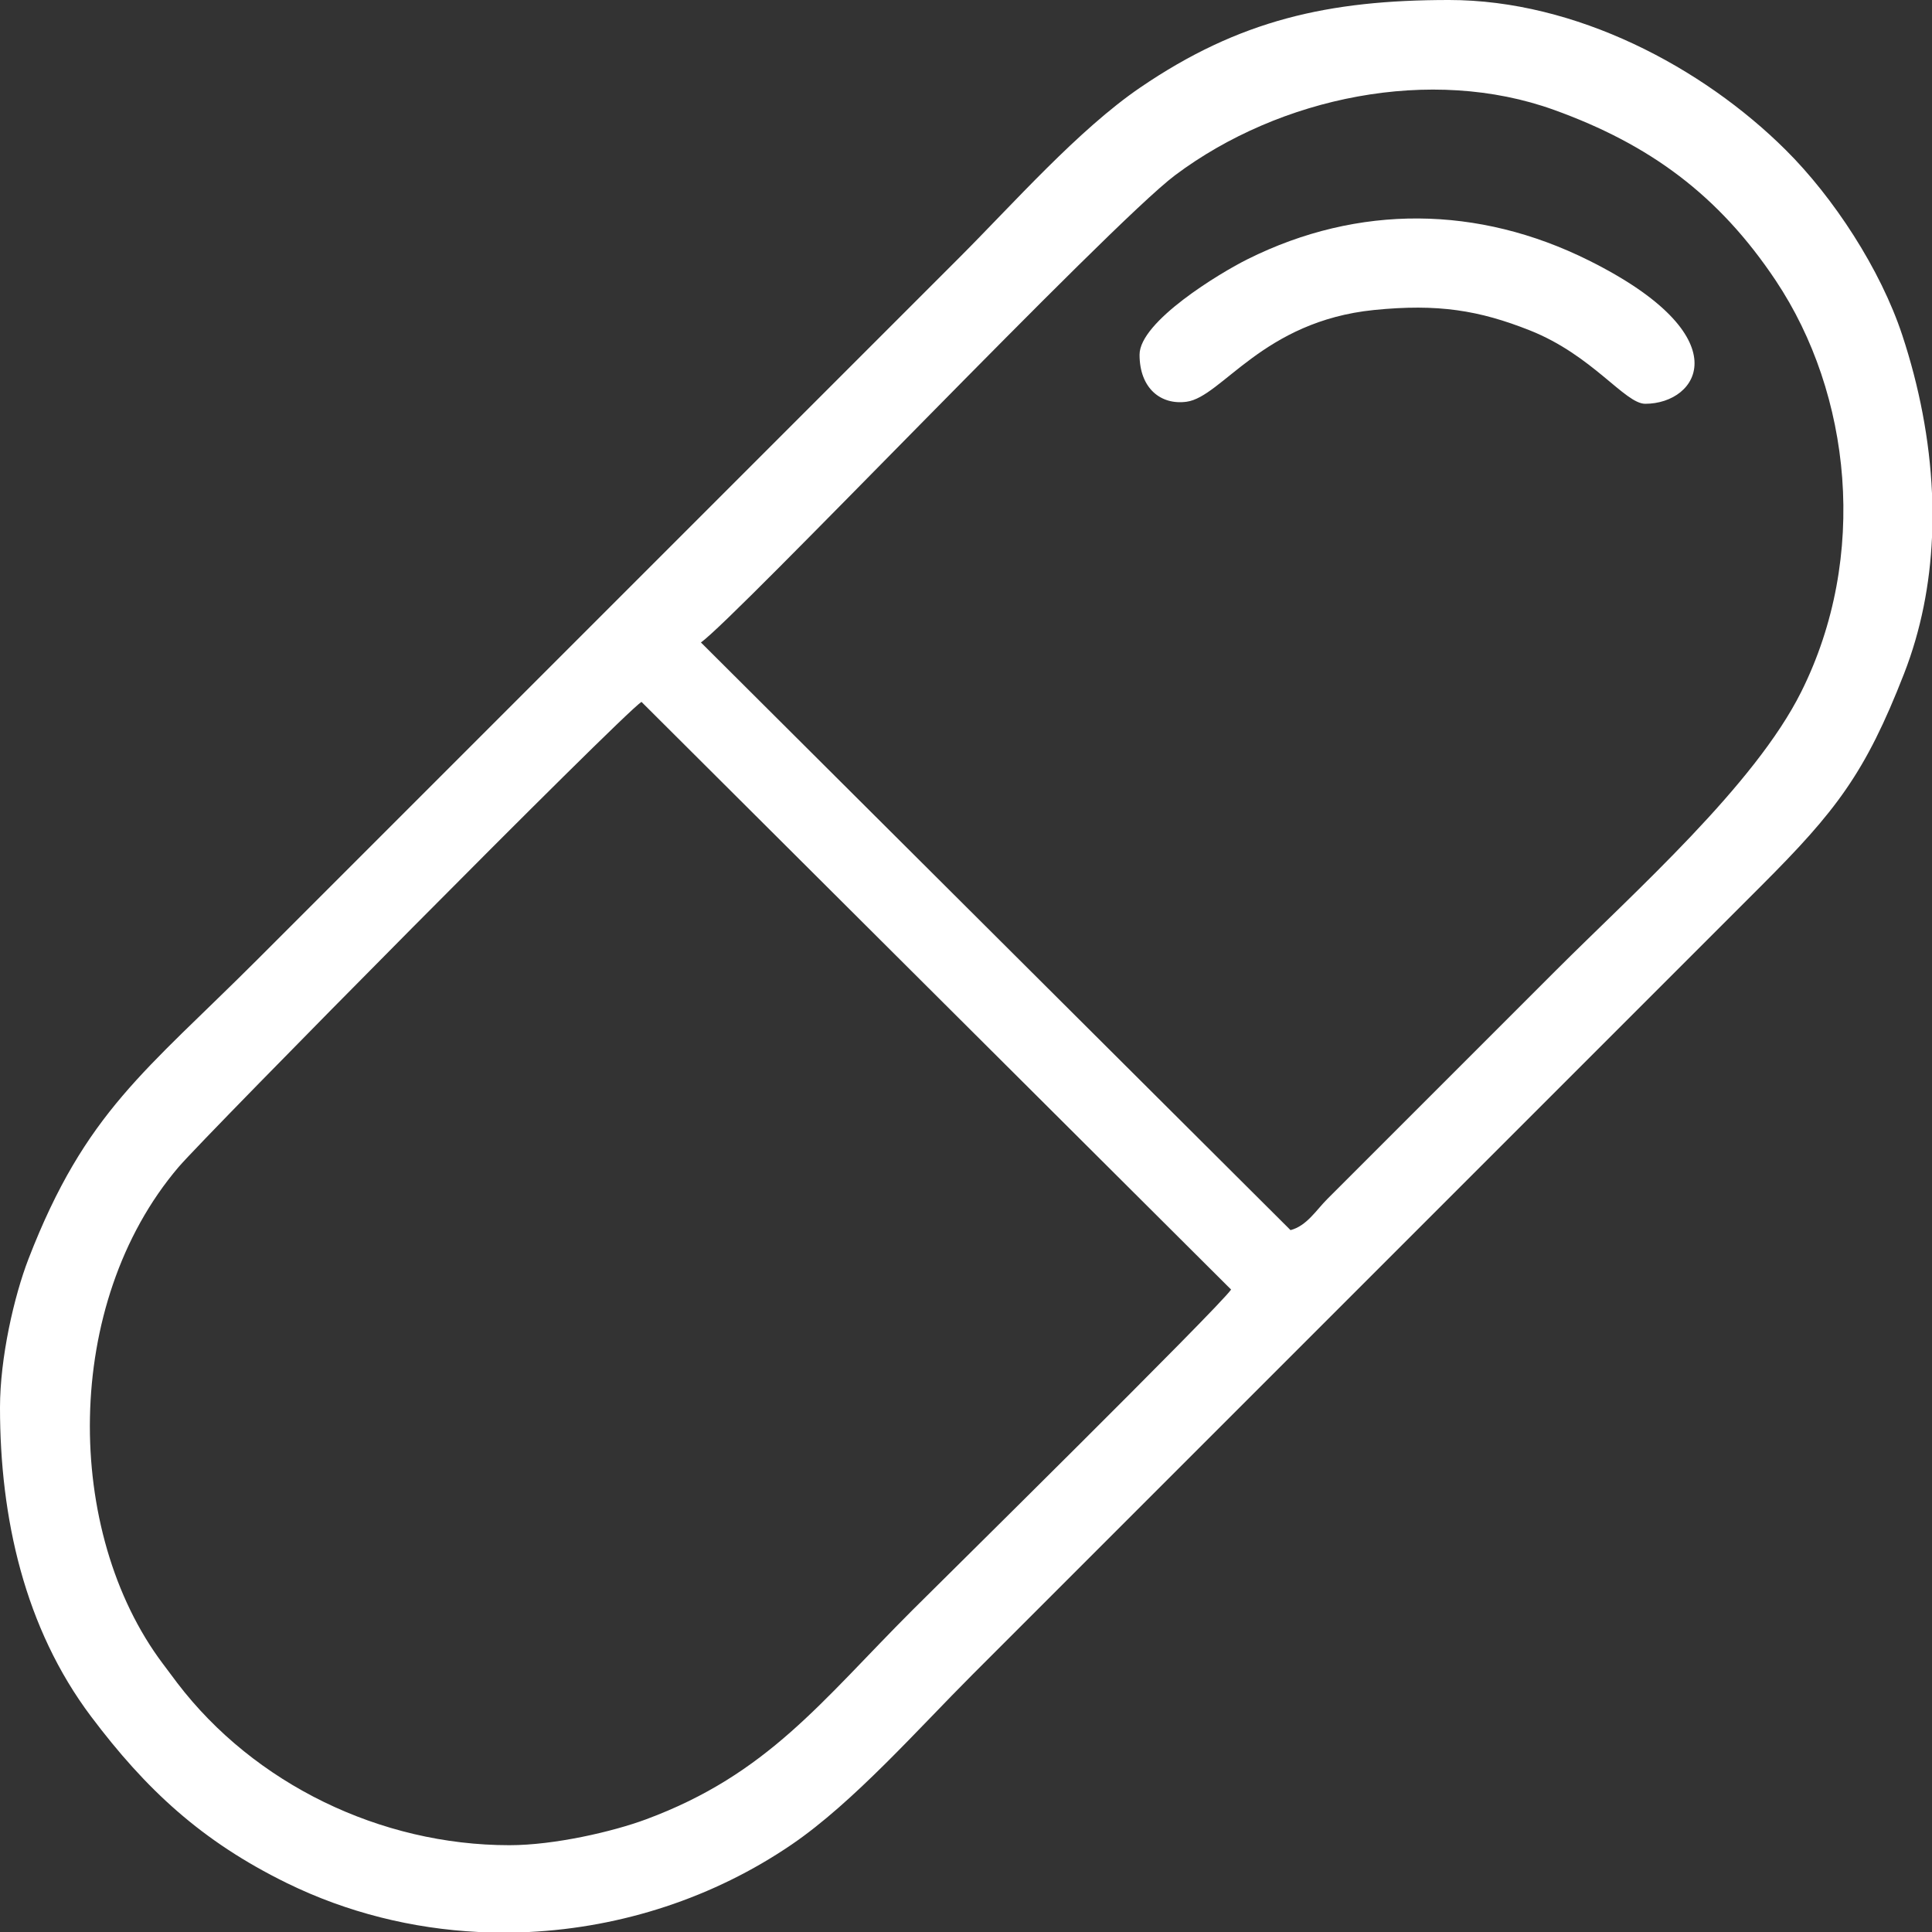 <svg width="42" height="42" viewBox="0 0 42 42" fill="none" xmlns="http://www.w3.org/2000/svg">
<rect x="0" y="0" width="42" height="42" fill="#333333" stroke="none"/>
<path fill-rule="evenodd" clip-rule="evenodd" d="M11.074 40.113C8.27 40.113 5.528 38.781 3.854 36.587C3.746 36.445 3.653 36.318 3.538 36.165C1.392 33.311 1.35 28.347 3.88 25.373C4.465 24.685 13.485 15.566 13.945 15.258L26.763 28.034C26.49 28.432 20.34 34.498 19.831 35.007C17.856 36.982 16.692 38.57 14.041 39.552C13.332 39.815 12.057 40.113 11.074 40.113ZM42 10.722V11.681C41.955 12.693 41.763 13.696 41.391 14.649C40.549 16.809 39.914 17.631 38.288 19.257L21.144 36.401C19.968 37.577 18.557 39.18 17.211 40.098C15.513 41.256 13.518 41.901 11.5 42H10.404C8.967 41.929 7.544 41.578 6.233 40.935C4.377 40.024 3.17 38.897 1.979 37.314C0.533 35.39 0 32.999 0 30.598C0 29.517 0.306 28.177 0.621 27.363C1.857 24.171 3.165 23.29 5.599 20.856L20.856 5.599C22.032 4.423 23.443 2.82 24.789 1.902C26.938 0.436 28.877 0 31.5 0C34.255 0 37.007 1.456 38.821 3.261C39.856 4.289 40.88 5.849 41.355 7.29C41.718 8.39 41.949 9.555 42 10.722ZM28.055 26.742L15.237 13.966C15.956 13.473 24.122 4.876 25.547 3.808C27.825 2.102 31.113 1.425 33.786 2.39C35.859 3.138 37.362 4.238 38.605 6.102C40.247 8.566 40.627 12.097 39.157 15.04C38.143 17.072 35.544 19.376 33.817 21.103L28.855 26.065C28.609 26.311 28.409 26.648 28.055 26.742Z" fill="white"/>
<path fill-rule="evenodd" clip-rule="evenodd" d="M24.773 7.711C24.773 8.442 25.236 8.812 25.799 8.733C26.567 8.624 27.451 6.983 29.871 6.739C31.26 6.599 32.155 6.745 33.259 7.183C34.62 7.723 35.324 8.778 35.766 8.778C36.932 8.778 37.863 7.315 34.536 5.66C32.141 4.468 29.534 4.433 27.125 5.633C26.517 5.935 24.773 6.99 24.773 7.711Z" fill="white"/>
</svg>
